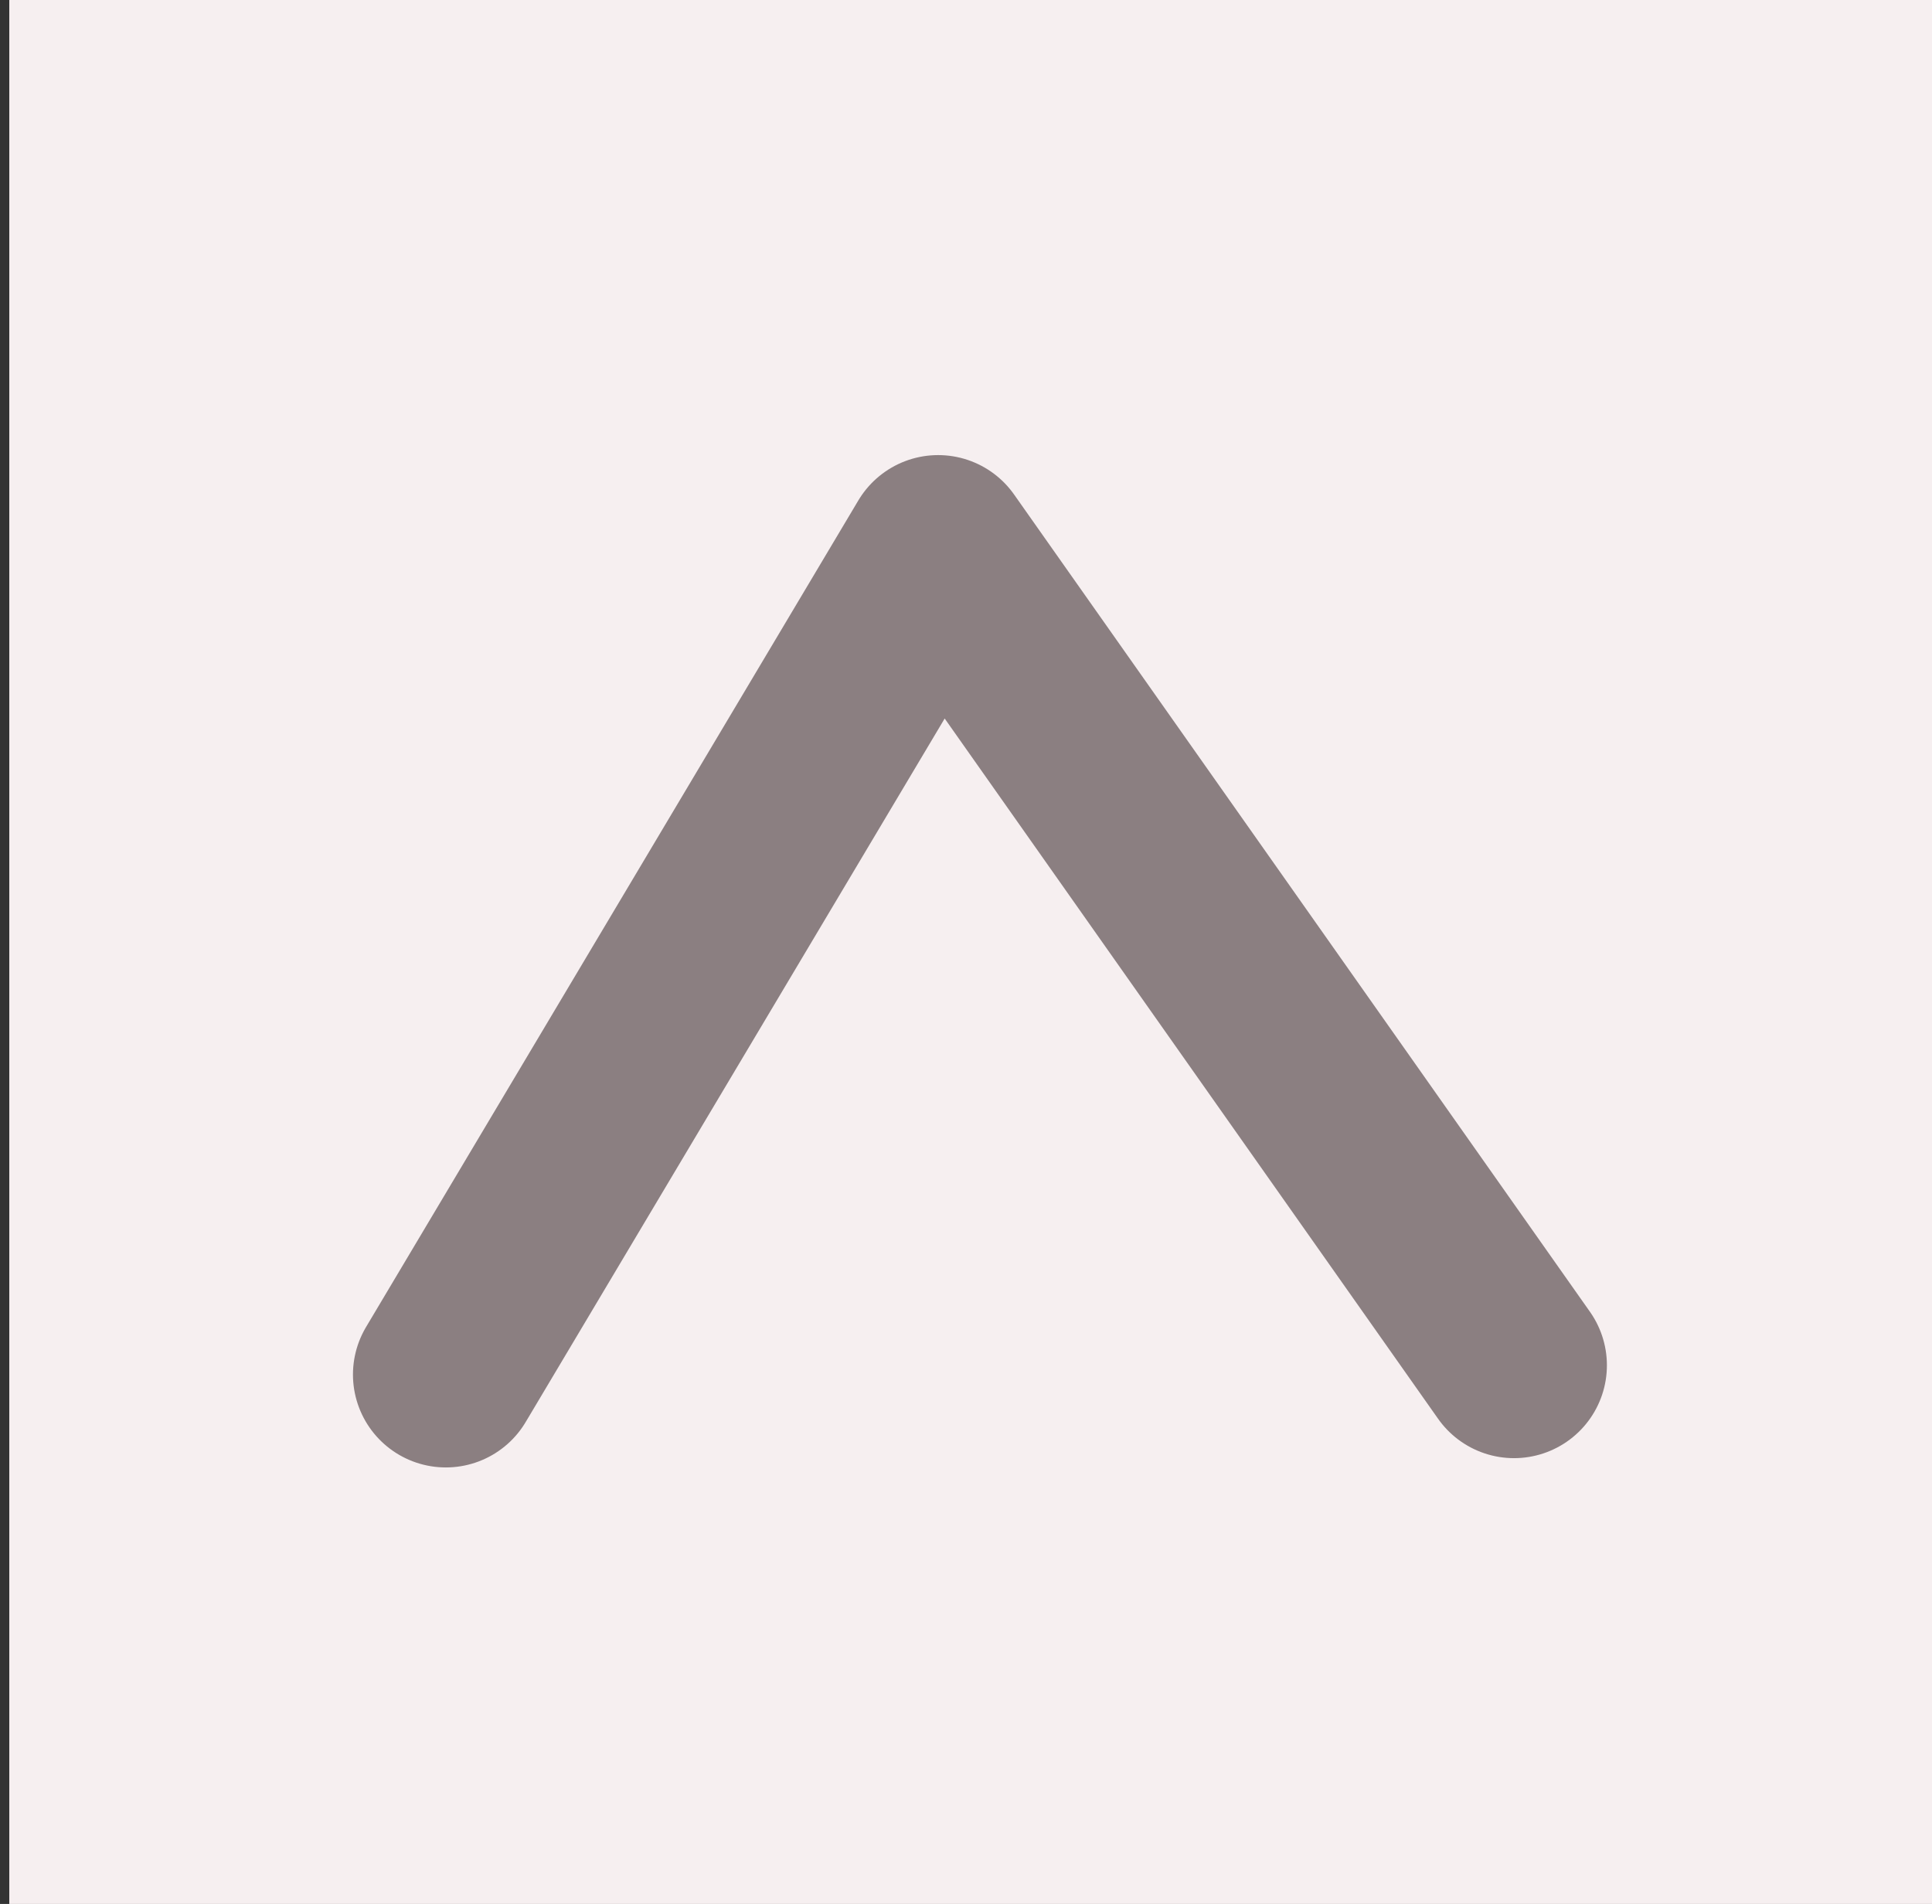 <?xml version="1.0" encoding="UTF-8"?>
<svg id="Calque_1" xmlns="http://www.w3.org/2000/svg" version="1.1" viewBox="0 0 20.8 20.5">
  <rect x="0" y="0" width="20.8" height="20.5" fill="#333333" stroke="none"/>
  <!-- Generator: Adobe Illustrator 29.1.0, SVG Export Plug-In . SVG Version: 2.1.0 Build 54)  -->
  <defs>
    <style>
      .st0 {
        fill: #f6eff0;
      }

      .st1 {
        fill: none;
        stroke: #8b7f81;
        stroke-linecap: round;
        stroke-linejoin: round;
        stroke-width: 2px;
      }
    </style>
  </defs>
  <rect class="st0" x=".1" y="0" width="20.8" height="20.8"/>
  <path class="st1" d="M4.8,14.8l5.3-8.9,6.2,8.8"/>
</svg>